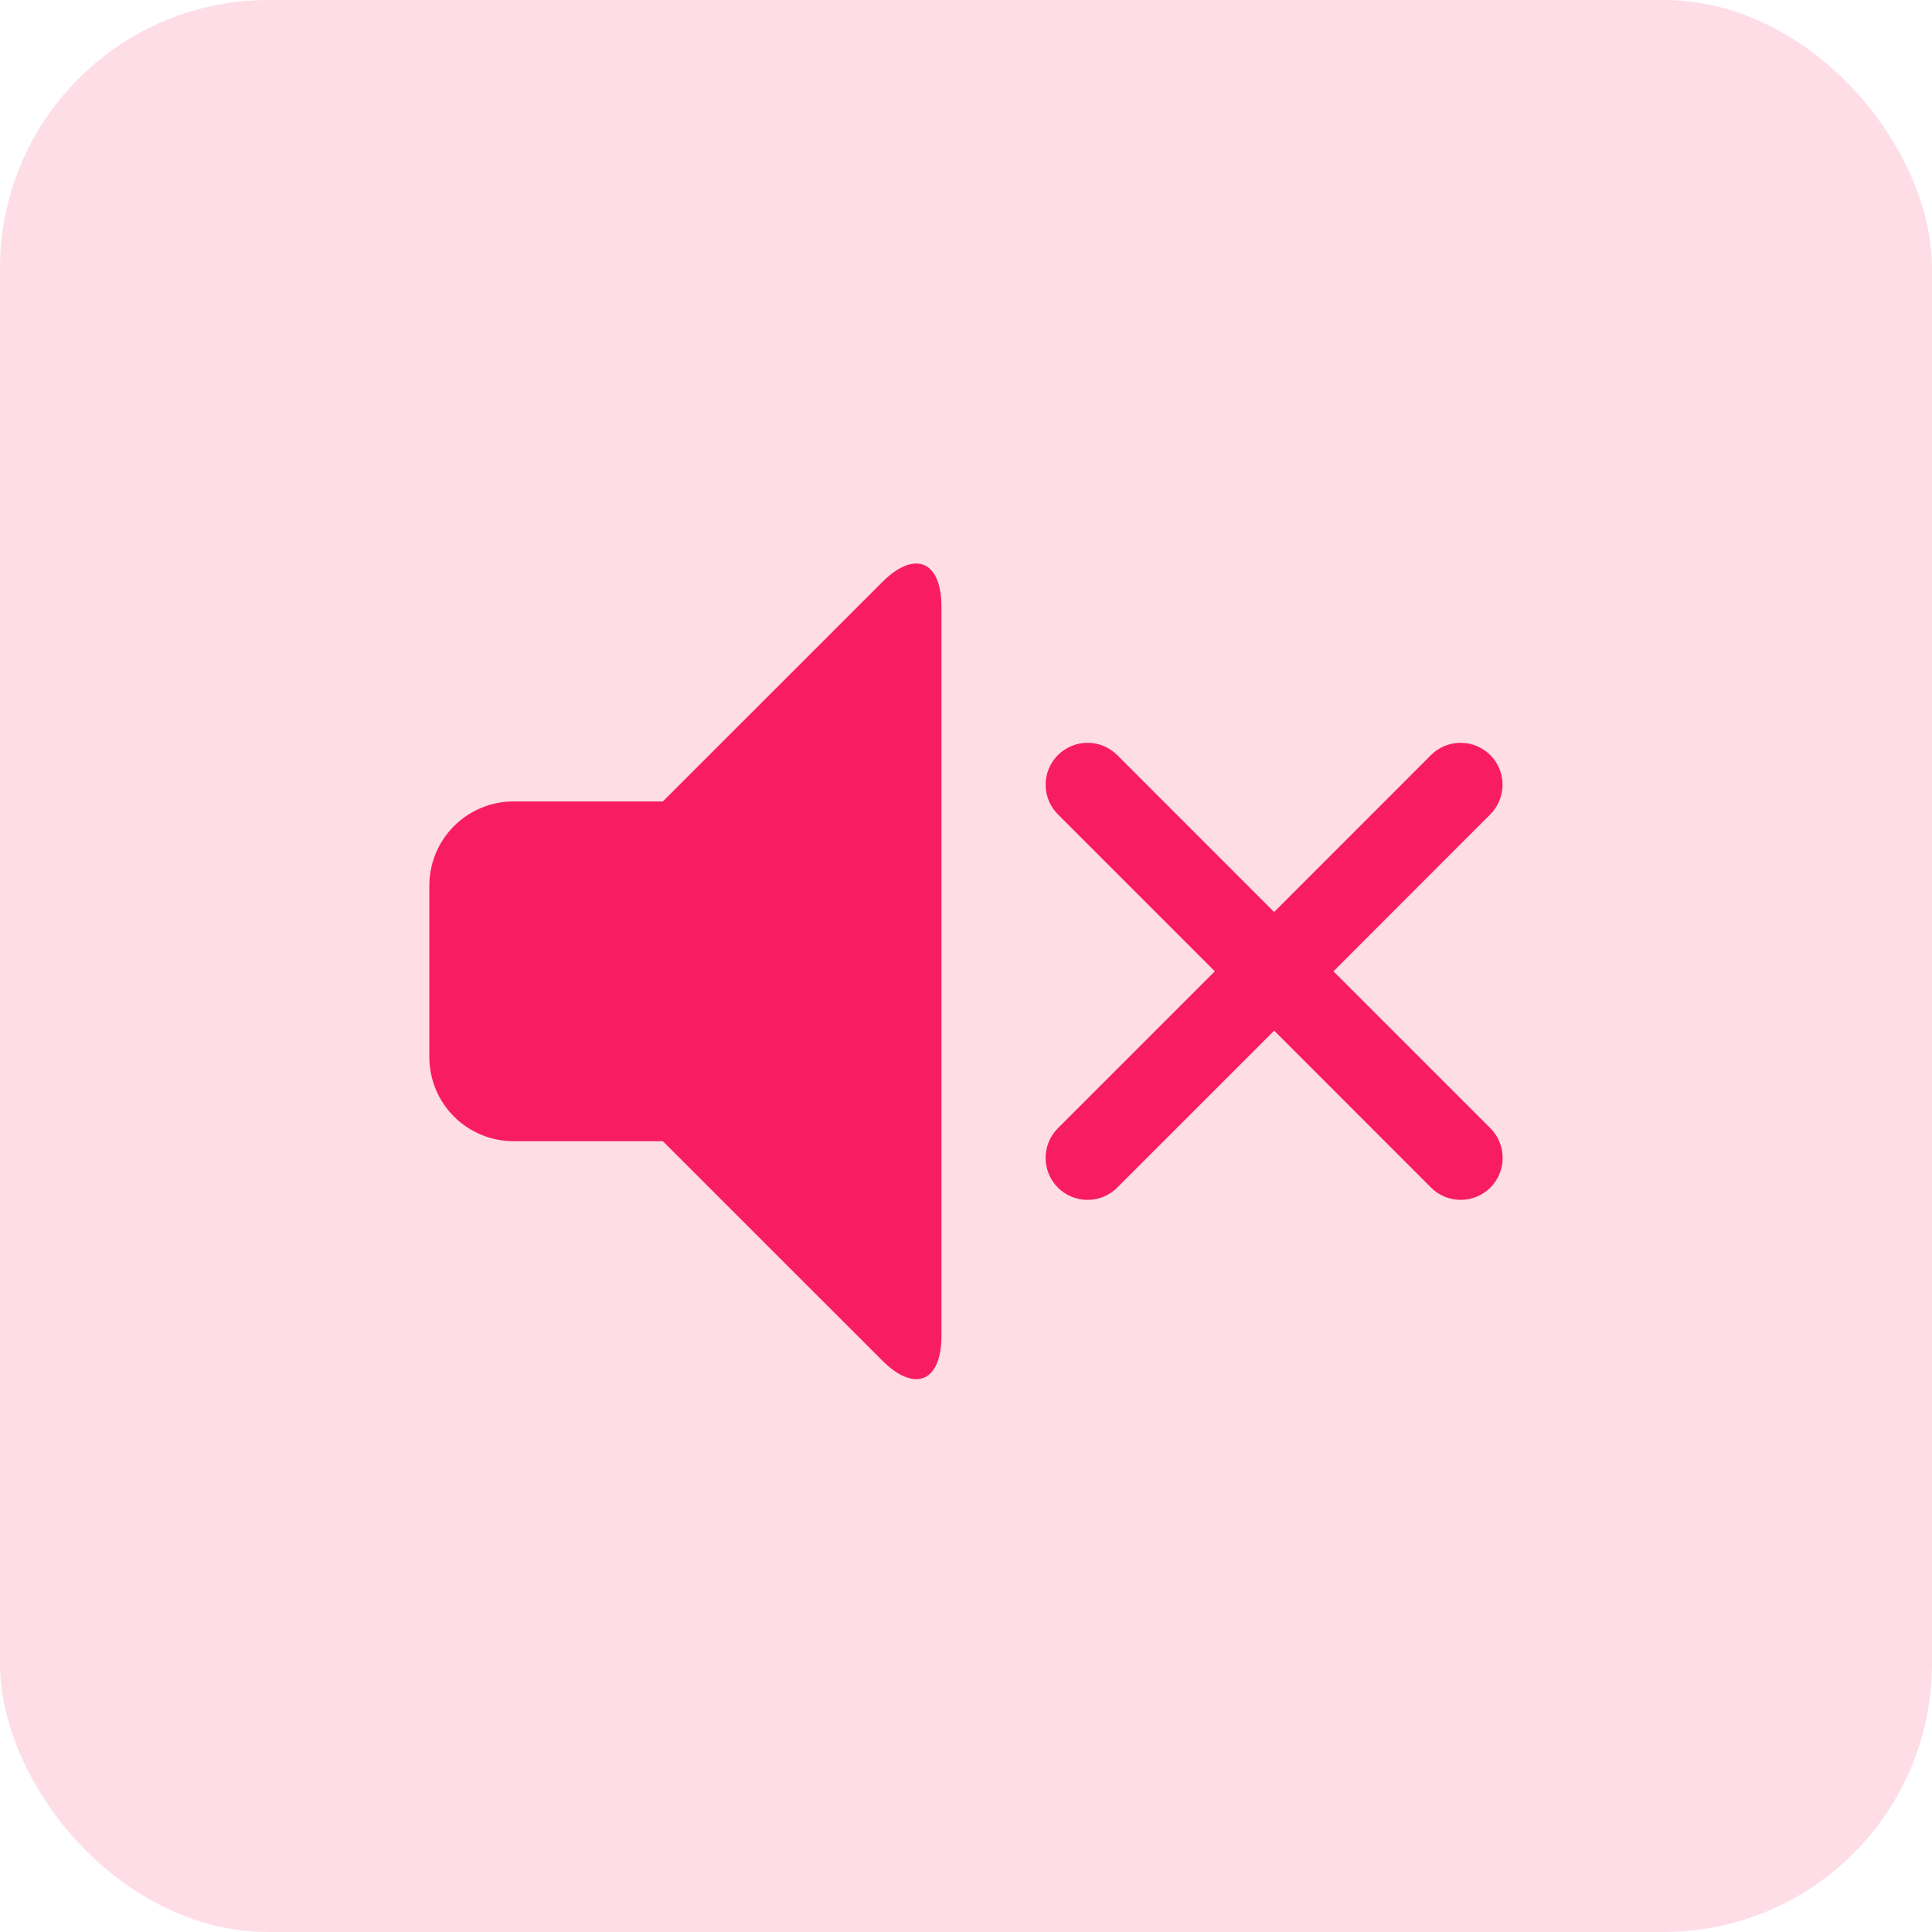 <svg width="72" height="72" viewBox="0 0 72 72" fill="none" xmlns="http://www.w3.org/2000/svg">
<rect width="72" height="72" rx="10" fill="#F81D63" fill-opacity="0.15"/>
<path d="M35.085 22.614V49.782C35.085 51.503 34.09 51.915 32.874 50.699L24.703 42.529H19.129C18.3 42.527 17.506 42.198 16.92 41.612C16.334 41.027 16.003 40.234 16 39.405V32.996C16.002 32.167 16.332 31.373 16.918 30.787C17.503 30.201 18.297 29.87 19.126 29.867H24.703L32.874 21.697C34.087 20.484 35.085 20.896 35.085 22.614ZM55.542 42.046C55.687 42.191 55.802 42.364 55.881 42.553C55.959 42.743 56 42.947 56 43.152C56 43.357 55.959 43.561 55.881 43.751C55.802 43.94 55.687 44.113 55.542 44.258C55.397 44.403 55.224 44.518 55.035 44.597C54.845 44.675 54.641 44.716 54.436 44.716C54.231 44.716 54.027 44.675 53.837 44.597C53.648 44.518 53.475 44.403 53.33 44.258L47.485 38.41L41.636 44.258C41.343 44.551 40.945 44.716 40.53 44.716C40.115 44.716 39.718 44.551 39.424 44.258C39.131 43.965 38.966 43.567 38.966 43.152C38.966 42.737 39.131 42.339 39.424 42.046L45.273 36.198L39.424 30.349C39.132 30.056 38.967 29.658 38.967 29.244C38.968 28.829 39.133 28.432 39.426 28.139C39.719 27.846 40.117 27.682 40.531 27.682C40.946 27.682 41.343 27.847 41.636 28.14L47.482 33.989L53.327 28.14C53.62 27.847 54.018 27.682 54.432 27.682C54.847 27.682 55.244 27.846 55.538 28.139C55.831 28.432 55.996 28.829 55.996 29.244C55.996 29.658 55.832 30.056 55.539 30.349L49.694 36.198L55.542 42.046Z" fill="#F81D63"/>
</svg>
